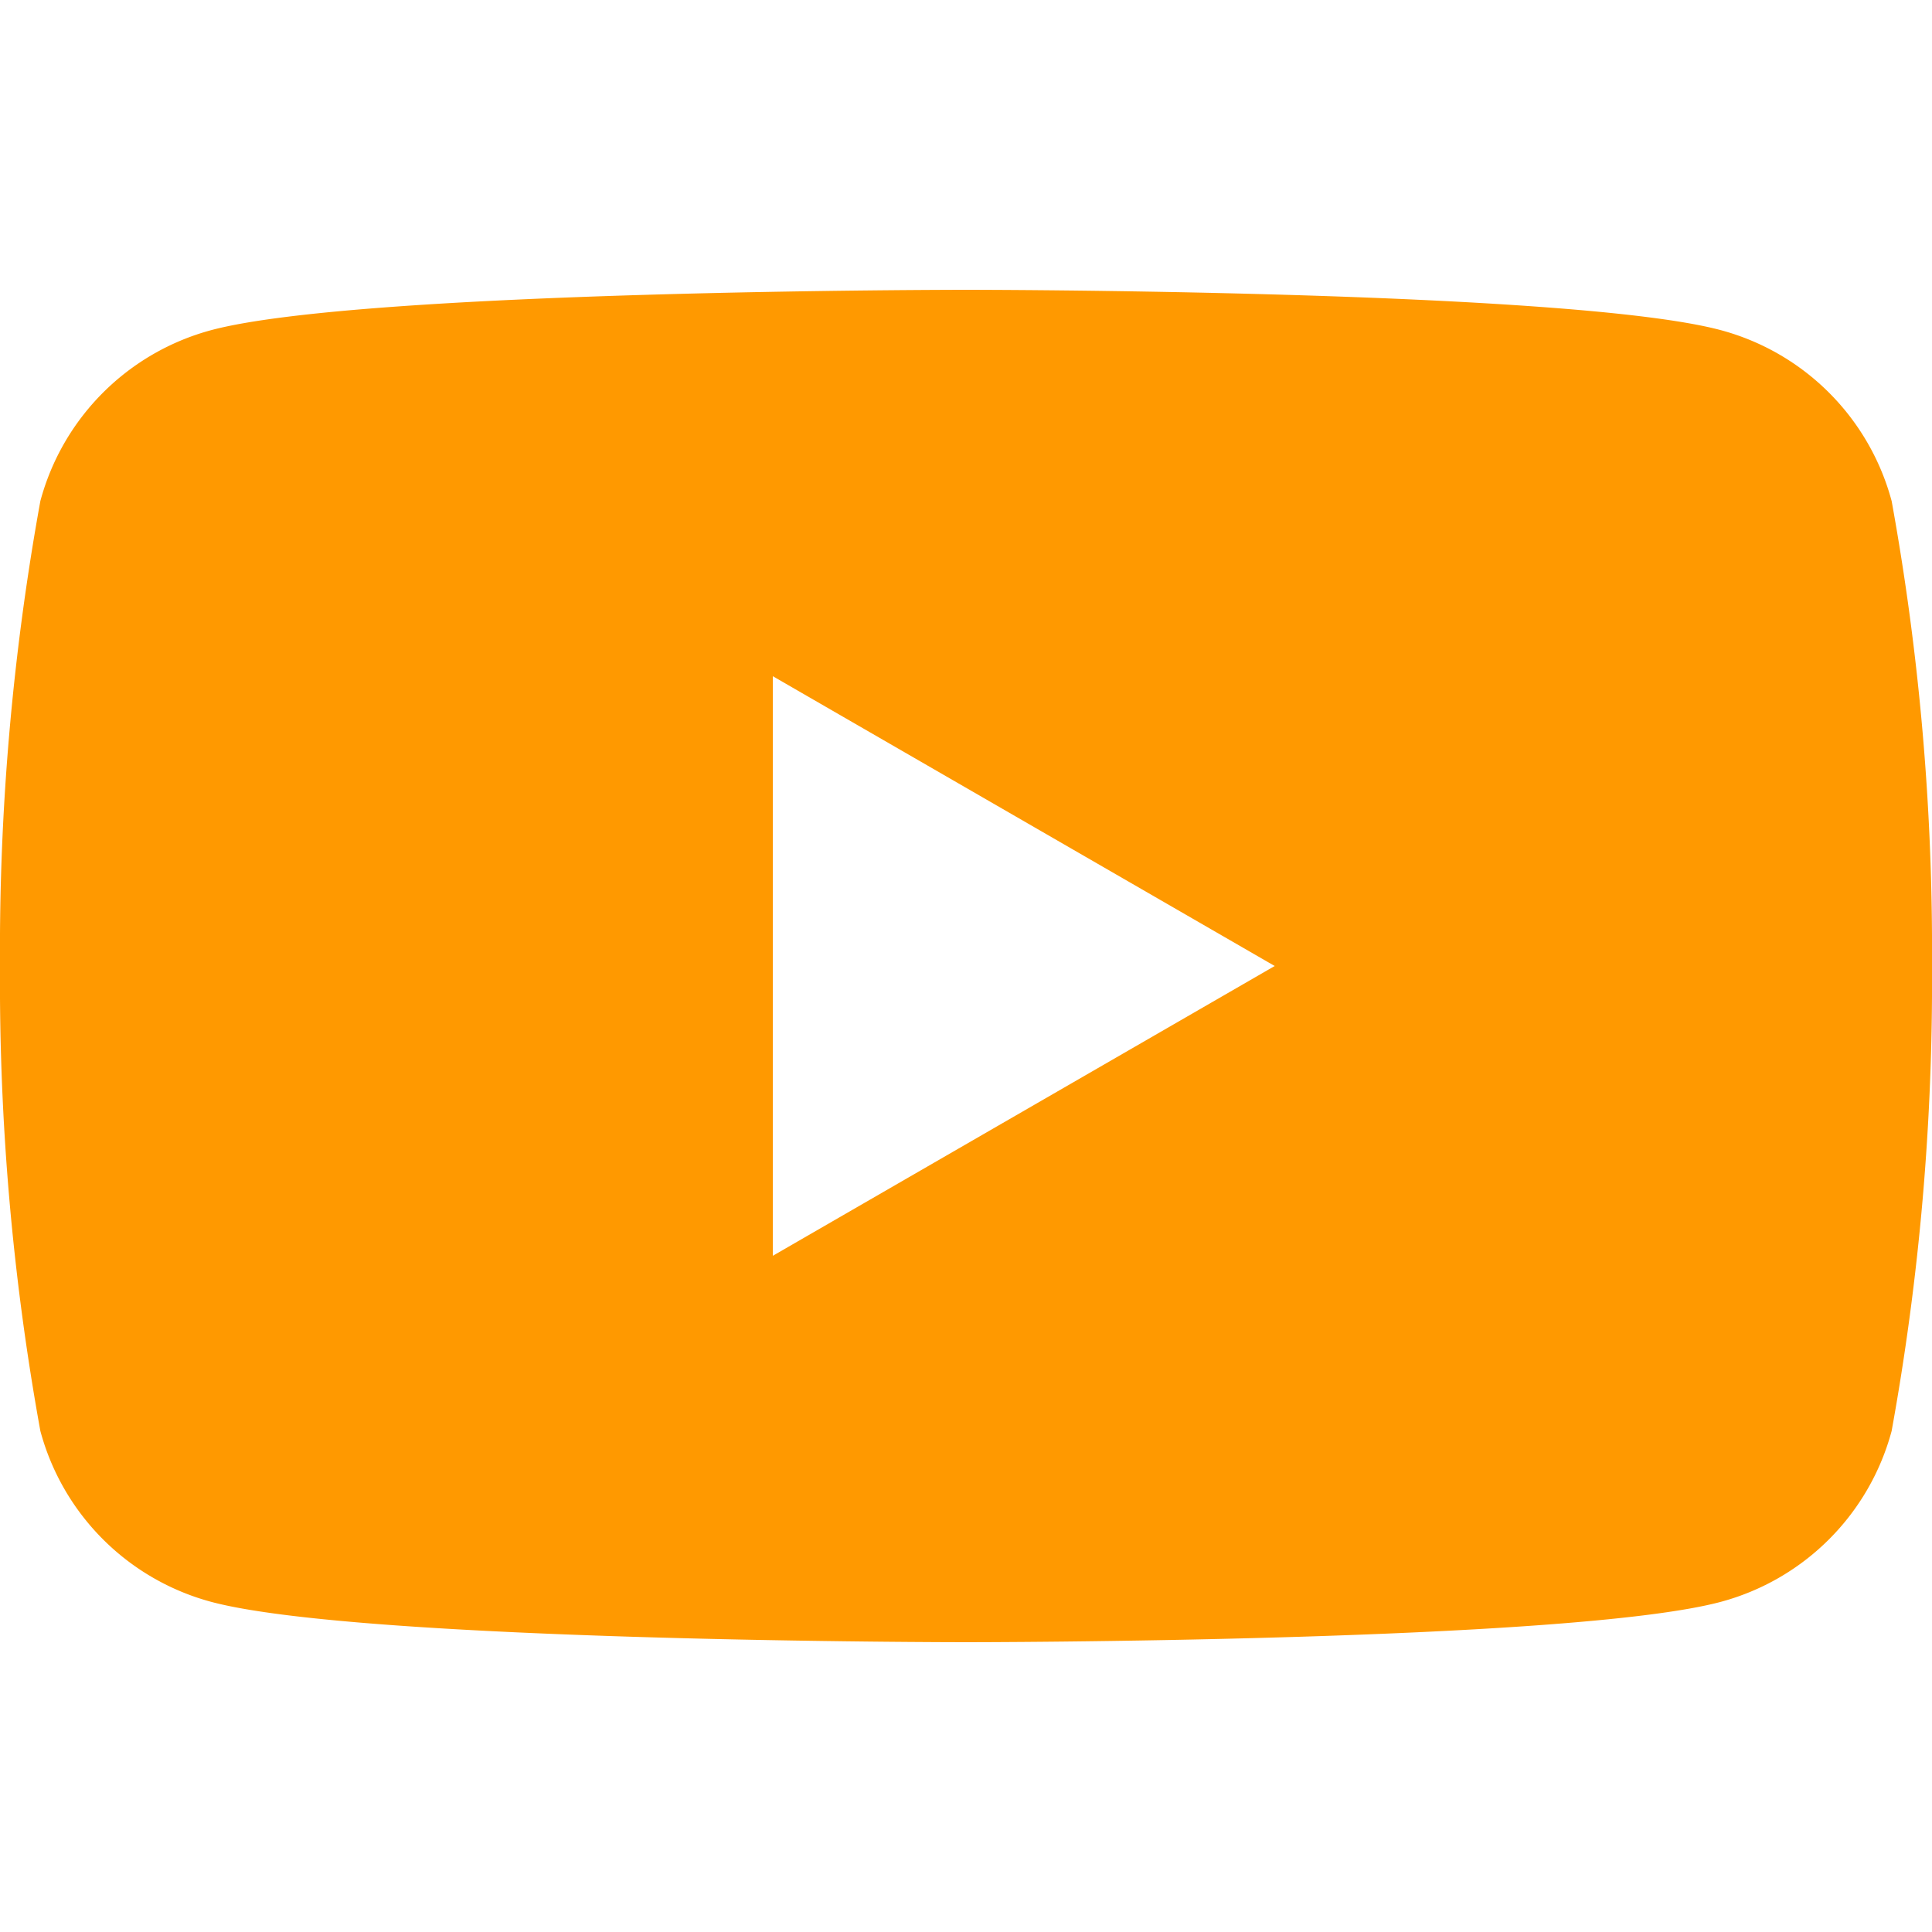 <svg xmlns="http://www.w3.org/2000/svg" xmlns:xlink="http://www.w3.org/1999/xlink" width="28" height="28" viewBox="0 0 28 28">
  <defs>
    <clipPath id="clip-path">
      <rect id="Retângulo_113" data-name="Retângulo 113" width="28" height="28" transform="translate(1592 87)" fill="#f90"/>
    </clipPath>
  </defs>
  <g id="Grupo_de_máscara_27" data-name="Grupo de máscara 27" transform="translate(-1592 -87)" clip-path="url(#clip-path)">
    <path id="_5305164_play_video_youtube_youtube_logo_icon" data-name="5305164_play_video_youtube_youtube logo_icon" d="M27.415,7.261A3.506,3.506,0,0,0,24.94,4.785C22.756,4.2,14,4.2,14,4.2s-8.756,0-10.94.585A3.507,3.507,0,0,0,.585,7.261,36.445,36.445,0,0,0,0,14a36.441,36.441,0,0,0,.585,6.739A3.507,3.507,0,0,0,3.06,23.215C5.244,23.8,14,23.8,14,23.8s8.756,0,10.94-.585a3.506,3.506,0,0,0,2.475-2.476A36.444,36.444,0,0,0,28,14a36.448,36.448,0,0,0-.585-6.74ZM11.2,18.2V9.8L18.474,14Z" transform="translate(1592 87)" fill="#f90"/>
  </g>
</svg>

